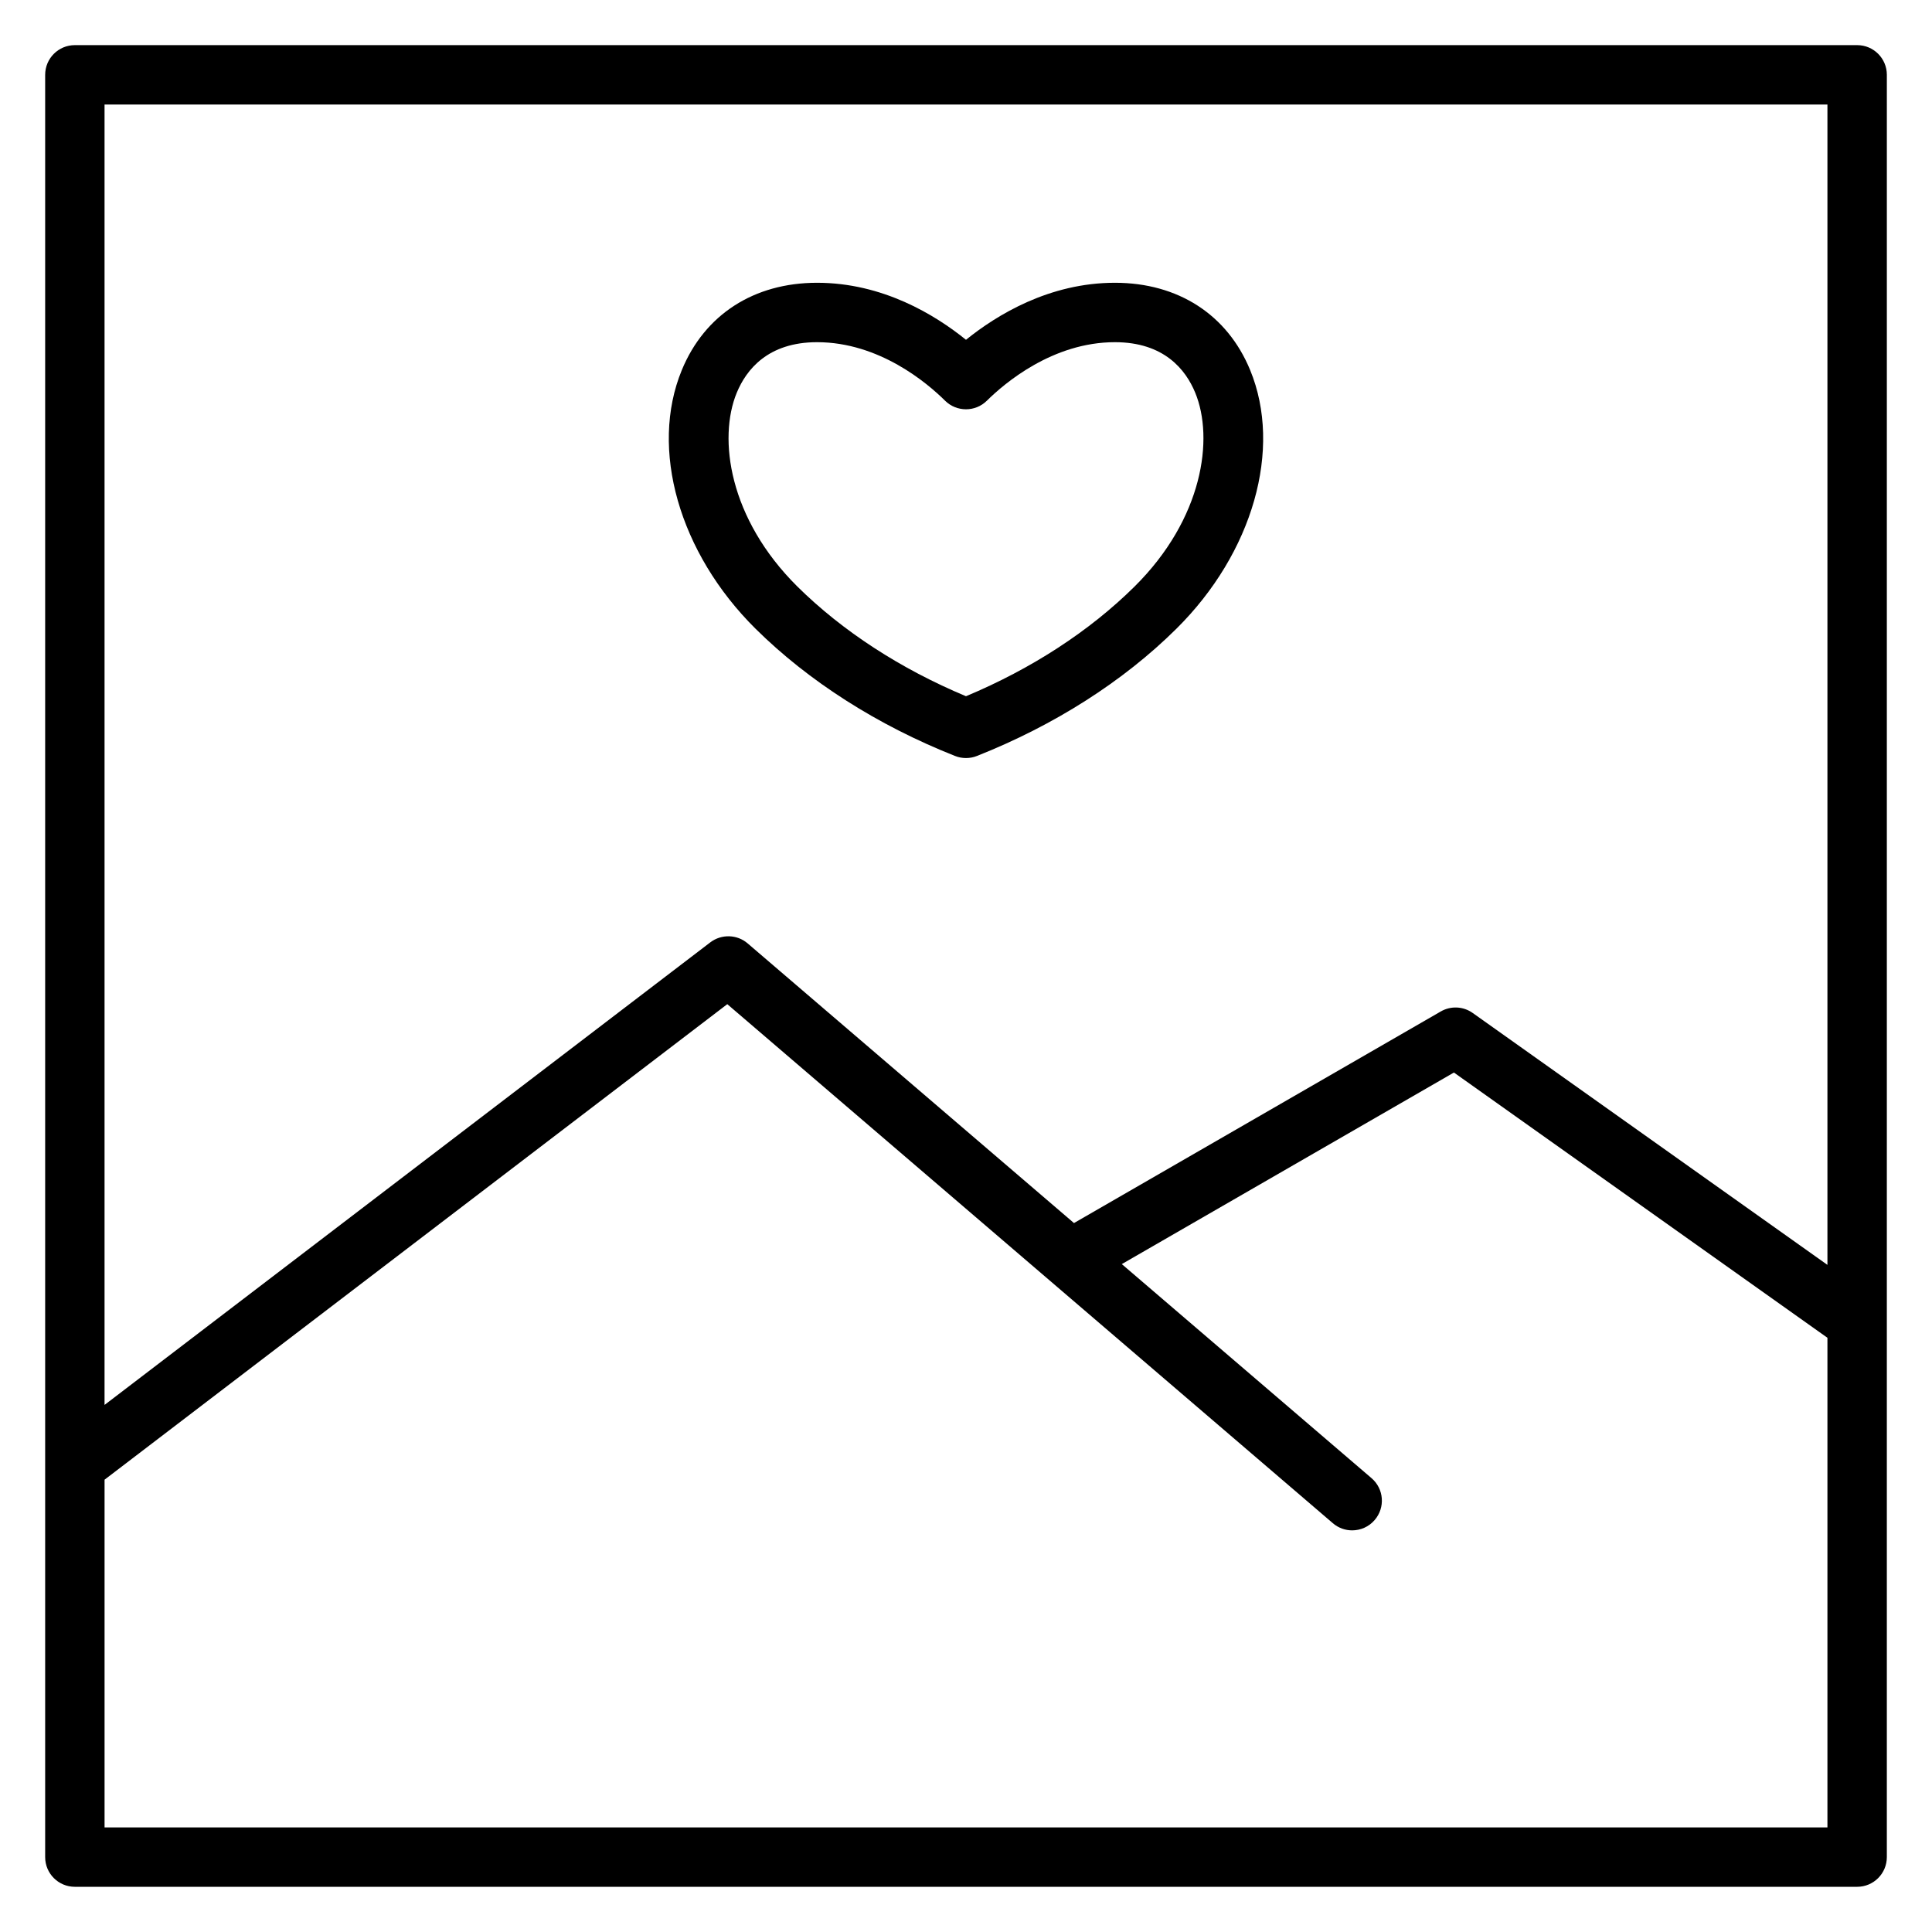 <?xml version="1.0" encoding="UTF-8"?>
<!-- Uploaded to: SVG Repo, www.svgrepo.com, Generator: SVG Repo Mixer Tools -->
<svg fill="#000000" width="800px" height="800px" version="1.1" viewBox="144 144 512 512" xmlns="http://www.w3.org/2000/svg">
 <g>
  <path d="m636.16 155.96h-472.32c-4.352 0-7.871 3.519-7.871 7.871v472.32c0 4.352 3.519 7.871 7.871 7.871h472.32c4.352 0 7.871-3.519 7.871-7.871l0.004-472.32c0-4.352-3.519-7.871-7.871-7.871zm-7.871 15.746v307.5l-93.992-66.746c-2.519-1.801-5.832-1.945-8.492-0.402l-97.188 56.066-86.477-74.109c-2.809-2.418-6.949-2.519-9.895-0.285l-160.54 122.59v-344.62zm-456.58 456.58v-92.152l165.03-126.02 160.48 137.55c1.48 1.277 3.305 1.898 5.117 1.898 2.211 0 4.426-0.93 5.977-2.754 2.832-3.297 2.457-8.266-0.852-11.09l-66.172-56.719 88.016-50.766 98.984 70.293v129.76z"/>
  <path d="m397.1 344.34c0.93 0.371 1.914 0.551 2.898 0.551s1.969-0.18 2.898-0.551c20.516-8.125 38.801-19.781 52.867-33.723 20.285-20.098 28.141-47.641 19.547-68.527-6.047-14.715-19.117-23.152-35.844-23.152-17.383 0-31.285 8.504-39.469 15.113-8.172-6.609-22.074-15.113-39.465-15.113-16.727 0-29.797 8.438-35.848 23.145-8.598 20.883-0.746 48.422 19.539 68.535 14.082 13.941 32.359 25.598 52.875 33.723zm-57.852-96.258c2.519-6.109 8.25-13.398 21.285-13.398 16.492 0 29.215 10.84 33.922 15.508 3.07 3.031 8.016 3.031 11.074 0 4.715-4.66 17.453-15.508 33.938-15.508 13.035 0 18.773 7.289 21.285 13.398 4.992 12.113 2.086 33.355-16.074 51.348-11.91 11.801-27.309 21.812-44.68 29.078-17.367-7.266-32.762-17.277-44.691-29.078-18.145-17.996-21.051-39.234-16.059-51.348z"/>
 </g>
</svg>